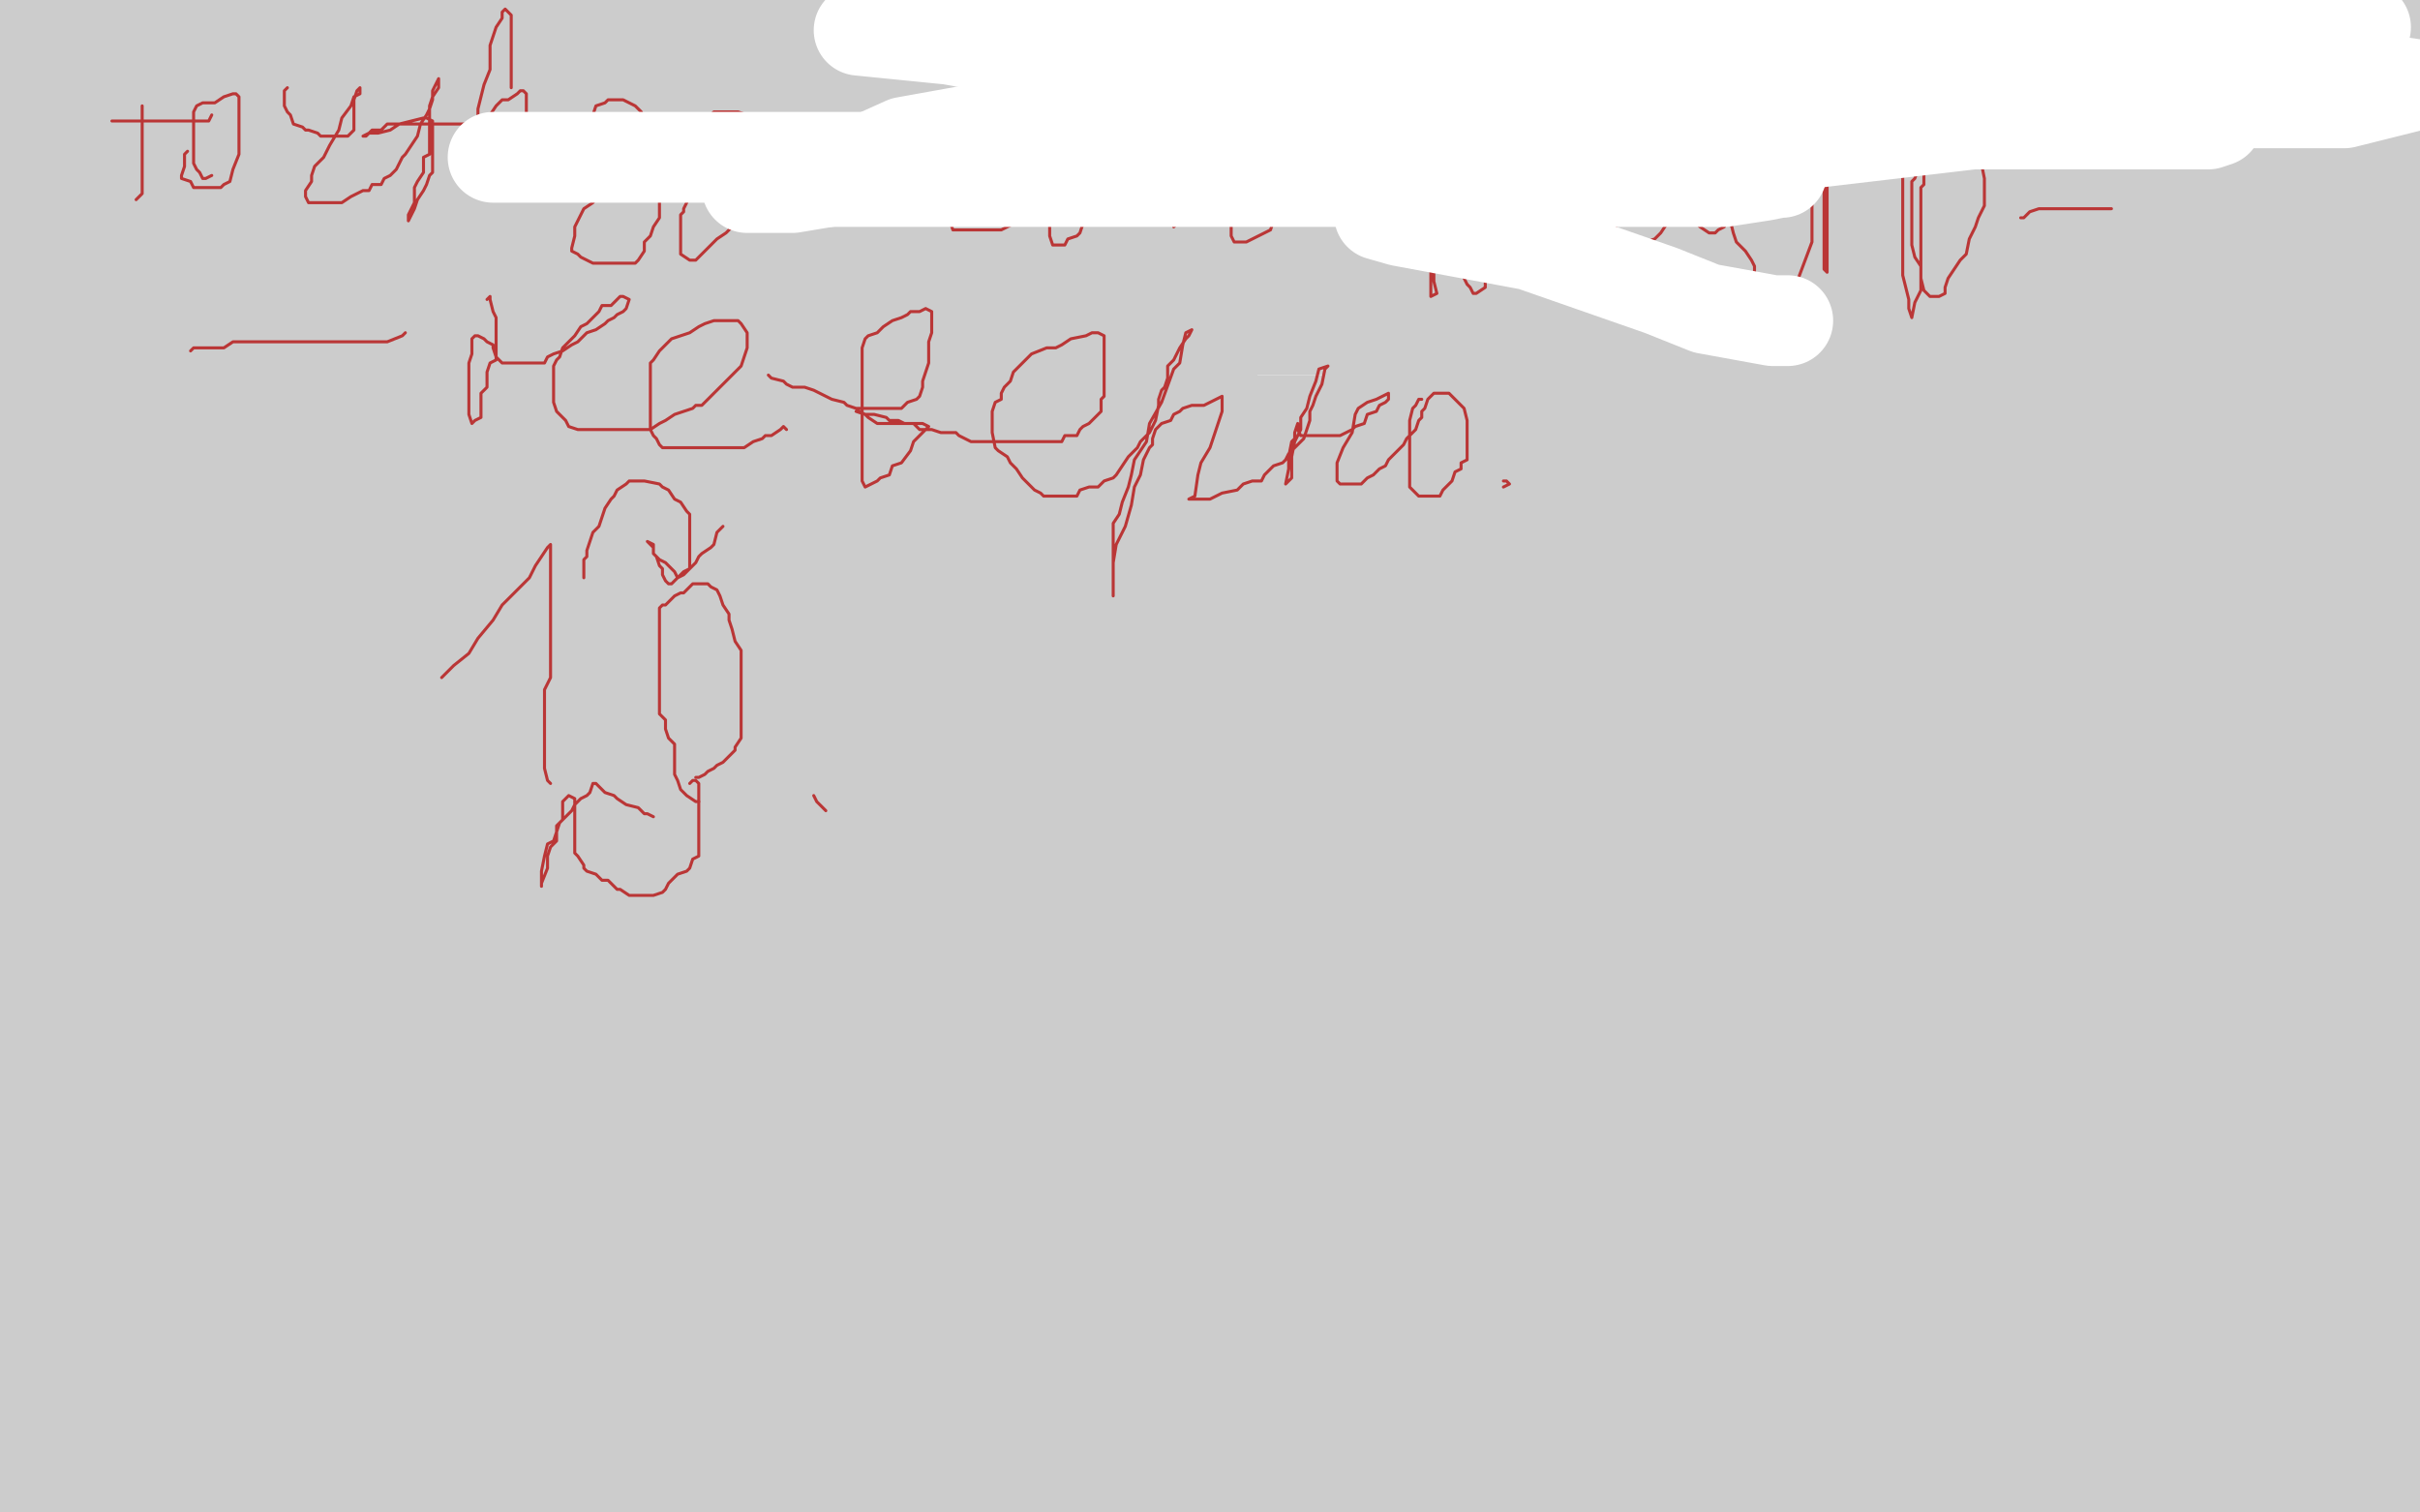 <?xml version="1.0" standalone="no"?>
<!DOCTYPE svg PUBLIC "-//W3C//DTD SVG 1.1//EN"
"http://www.w3.org/Graphics/SVG/1.1/DTD/svg11.dtd">

<svg width="800" height="500" version="1.1" xmlns="http://www.w3.org/2000/svg" xmlns:xlink="http://www.w3.org/1999/xlink" style="stroke-antialiasing: false"><desc>This SVG has been created on https://colorillo.com/</desc><rect x='0' y='0' width='800' height='500' style='fill: rgb(255,255,255); stroke-width:0' /><polyline points="19,304 20,304 20,304 22,302 22,302 22,300 22,300 23,291 23,291 25,278 25,278 29,259 29,259 36,232 36,232 43,205 43,205 50,174 50,174 64,119 70,92 75,70 79,51 81,37 83,26 83,20 83,14 83,11 83,7 83,5 83,0 245,19 281,39 314,61 347,83 375,103 395,123 413,144 426,161 435,175 438,187 440,191 440,196 438,200 435,205 430,209 426,214 419,217 413,220 406,222 397,226 389,227 375,231 358,233 334,238 307,240 275,240 242,240 204,240 168,234 141,230 117,226 98,219 81,213 64,204 47,196 30,185 12,170 342,0 460,28 585,70 717,125 640,428 456,414 270,397 110,371 34,174 117,140 220,109 339,76 452,48 574,27 662,20 739,16 784,14 769,48 709,69 633,90 525,118 407,147 283,180 155,204 39,221 5,121 87,95 178,72 269,53 364,42 440,39 495,39 529,41 548,43 557,47 562,50 563,54 563,60 561,68 556,75 541,84 522,90 492,95 452,97 396,100 331,100 266,100 206,100 157,100 119,100 97,100 89,100 86,93 94,76 117,57 175,27 429,15 305,48 176,78 53,102 29,37 111,33 215,29 329,29 437,29 546,36 642,52 727,70 791,84 756,109 658,109 550,109 431,109 307,109 177,109 47,109 75,93 178,93 297,93 416,93 535,93 627,93 687,93 708,93 717,91 719,91 714,89 706,87 690,87 661,87 613,87 526,87 423,87 282,87 120,87 4,45 79,27 173,19 261,15 343,12 408,12 452,12 476,12 487,12 489,12 483,20 466,31 435,41 380,57 305,74 220,89 127,97 50,100 40,54 130,39 266,27 386,23 506,19 614,19 695,19 730,21 739,23 736,26 725,31 708,35 687,39 656,46 613,58 554,71 489,88 414,106 339,124 264,142 199,159 156,170 134,175 128,176 133,176 142,174 148,172 157,171 163,169 167,168" style="fill: none; stroke: #cccccc; stroke-width: 30; stroke-linejoin: round; stroke-linecap: round; stroke-antialiasing: false; stroke-antialias: 0; opacity: 1.0"/>
<polyline points="635,213 634,213 634,213 633,213 633,213 629,213 629,213 626,213 626,213 623,211 623,211 621,210 621,210 616,210 616,210 613,208 613,208 608,208 604,205 601,205 600,203 598,203 597,201 594,200 590,199 589,198 586,196 583,195 579,195 576,193 574,192 573,191 570,191 567,189 566,188 565,187 565,186 565,182 566,179 567,178 570,177 571,174 574,173 578,171 584,170 587,168 591,167 596,167 598,167 602,165 607,164 609,164 612,164 616,164 619,164 621,164 624,164 627,164 629,164 632,164 638,164 642,164 646,164 649,164 651,162 654,162 657,162 659,162 662,160 665,159 669,157 672,157 676,155 680,154 685,151 689,148 694,145 698,142 703,140 706,137 708,134 711,132 716,129 719,126 721,123 723,120 726,117 727,115 728,112 730,109 731,106 734,105 735,104" style="fill: none; stroke: #cccccc; stroke-width: 30; stroke-linejoin: round; stroke-linecap: round; stroke-antialiasing: false; stroke-antialias: 0; opacity: 1.0"/>
<polyline points="193,299 194,302 194,302 195,303 195,303 198,304 198,304 204,306 204,306 212,307 212,307 226,309 226,309 248,314 248,314 279,323 279,323 333,336 333,336 405,343 405,343 498,346 498,346 607,346 607,346 709,346 783,473 108,425 269,327 451,222 638,122 715,220 590,266 460,304 331,337 213,366 117,385 60,391 36,394 25,390 26,378 47,358 97,326 187,275 304,216 440,170 575,127 709,102 635,301 413,384 170,459 394,470 658,395 301,494 455,428 638,370 780,393 575,457 68,424 236,362 410,304 572,256 738,221 711,367 468,441 259,445 505,313 778,179 766,199 513,269 281,339 92,402 14,434 160,387 333,334 528,271 722,207 734,312 516,400 299,488 94,468 281,358 499,260 743,176 620,242 383,321 165,405 390,475 524,441 642,412 728,394 770,385 784,383 786,383 774,394 724,429 597,493 754,462 202,461 327,419 451,386 553,367 620,360 644,358 655,358 658,360 650,371 630,389 592,414 539,443 465,480 337,469 485,399 613,331 708,288 749,267 761,261 765,260 753,273 714,306 652,357 598,394 553,430 499,463 451,492 408,484 521,456 654,435 797,414 737,450 604,475 553,499 562,492 574,486 586,480 598,474 609,470 615,469 618,469 619,471 619,474 620,475 621,477 624,480 628,485 638,490 647,496 645,495 621,489 594,484 559,477 525,474 485,472 452,472 425,472 407,472 401,472 411,472 429,472 458,472 507,472 583,472 680,472 772,472 600,495 695,475 763,469 746,467 664,467 572,467 491,467 431,467 396,469 383,471 378,471 388,469 431,458 521,439 628,419 738,408 718,427 588,427 452,435 341,451 262,465 231,470 220,472 217,473 233,473 266,470 317,467 387,467 469,467 550,467 615,467 654,467 672,467 680,467 683,467 684,467 679,471 654,484 684,480 758,450 649,457 526,478 728,488 683,497 675,495 668,494 662,494 658,492 654,491 656,491 664,491 678,492 697,497 490,497 453,489 434,485 422,483 421,482 422,481 426,480 436,478 452,476 476,471 506,467 546,464 585,464 618,464 656,464 685,464 711,464 733,466 749,468 768,470 782,474 793,476 792,472 776,468 752,466 723,466 690,466 657,466 623,468 594,470 572,472 554,472 545,472 543,472 553,470 580,463 622,455 694,452 781,448 729,468 442,499 610,441 733,350 459,421 190,492 523,469 715,437 797,385 788,386 786,386 784,387 785,389 786,390 787,391 790,394 792,395 795,398 798,401 797,463 793,470 790,474 789,477 786,482 784,484 782,487 779,488 775,490 770,491 766,493 763,493 761,493 759,491 760,487 763,483 766,478 769,474 775,469 781,460 787,450 790,444 792,435 793,429 793,425 793,422 795,421 798,422 799,425 799,457 799,461 797,465 796,470 794,474 794,477 792,478 791,479 790,480 789,481 786,483 782,484 779,485 777,485 774,485 772,485 769,485 768,485 767,483 766,482 764,480 762,477 760,474 757,470 754,468 753,466 752,467 751,468 751,470 748,473 745,476 742,480 737,485 733,490 728,493 725,495 723,497 724,497 725,497 726,497 730,497 734,497 740,497 744,497 750,497 756,497 762,497 768,497 772,497 777,497 781,495 786,494 790,494 794,492 798,492 794,493 785,494 779,496 771,496 767,496 764,496 762,496 759,496 758,494 757,493 756,492 754,491 754,487 754,481 757,475 760,466 764,457 768,445 771,436 775,425 779,416 781,407 782,401 784,392 785,386 787,377 789,371 789,363 789,357 789,349 789,343 789,337 789,333 790,328 790,324 791,319 792,315 792,311 792,308 792,306 792,303 792,301 792,298 792,295 792,293 792,297 792,305 792,318 792,332 793,345 795,357 797,368 799,379 799,438 799,430 799,419 794,400 792,384 790,367 788,354 786,342 786,329 786,318 786,307 786,299 786,291 786,285 786,279 787,273 789,267 790,258 792,252 794,243 794,237 794,233 794,228 794,224 794,220 794,217 794,213 794,209 794,205 794,199 794,194 794,188 794,184 795,178 797,172 797,169 797,167 797,164 797,161 797,159 798,156 798,152 799,148 799,142" style="fill: none; stroke: #cccccc; stroke-width: 30; stroke-linejoin: round; stroke-linecap: round; stroke-antialiasing: false; stroke-antialias: 0; opacity: 1.0"/>
<polyline points="784,216 785,214 785,214 783,207 783,207 781,193 781,193 781,177 781,177 781,159 781,159 781,140 781,140 781,121 781,121 781,103 781,103 781,89 781,89 781,76 781,76 781,68 781,68 781,59 781,59 781,53 781,53 781,49 781,43 781,39 781,36 781,32 782,28 783,25 783,21 784,16 784,12 785,8 786,3 786,73 786,92 786,110 786,126 786,142 783,159 779,178 777,191 776,200 774,206" style="fill: none; stroke: #cccccc; stroke-width: 30; stroke-linejoin: round; stroke-linecap: round; stroke-antialiasing: false; stroke-antialias: 0; opacity: 1.0"/>
<polyline points="774,209 775,200 775,200 775,189 775,189 775,176 779,157 783,133 785,111 790,89 794,70 798,51 722,280 721,279 721,275 721,269 721,261 721,253 722,242 724,233 724,225 724,214 724,200 724,187 725,176 727,164 729,158 729,152 729,146 729,142 729,138 729,134 729,128 729,122 729,117 729,113 729,110 730,108 730,105 731,102 732,100 735,98 736,96 739,94 743,93 748,90 754,88 758,87 761,87 765,85 768,84 771,82 773,82 770,84 763,88 751,93 739,101 727,112 715,124 705,136 695,146 687,156 682,160 681,162 681,158 682,153 683,147 687,136 693,121 702,99 711,77 725,55 740,32 756,15 768,2 772,3 760,18 742,36 720,49 693,69 669,87 652,103 636,123 621,140 610,157 604,172 600,183 598,194 598,203 601,209 604,216 606,220 609,225 610,226 612,227 616,227 619,227 624,224 630,219 637,211 647,202 660,189 670,174 683,155 706,124 732,90 754,65 770,43 780,26 789,11 797,57 795,81 791,111 780,144 769,187 757,231 743,270 727,305 715,330 704,355 695,383 684,405 675,424 671,441 669,450 668,454 668,457 669,455 671,451 675,443 681,429 689,409 701,387 710,359 721,335 733,302 740,278 744,256 747,232 744,213 742,197 740,181 736,167 734,155 731,144 729,133 725,121 723,117 720,112 719,108 718,107 717,104 715,103 714,102 715,104 718,112 722,132 729,156 736,183 740,207 745,229 749,248 753,267 755,286 759,305 764,322 768,338 770,355 772,374 774,390 776,404 779,413 781,419 779,419 778,416 775,408 773,396 769,377 762,350 757,320 755,291 752,250 752,201 752,152 752,103 752,59 752,30 752,6 752,8 752,44 752,88 752,148 752,213 752,273 752,327 752,366 752,415 749,460 730,487 730,466 730,442 730,418 730,395 730,368 730,342 730,315 730,283 730,250 734,219 736,198 741,179 743,162 745,151 746,145 748,140 749,141 749,148 751,164 753,183 757,210 759,239 762,272 762,298 762,322 762,349 762,370 762,389 762,402 763,413 765,420 766,422 768,417 769,409 769,398 769,382 769,363 769,342 769,318 769,297 769,273 769,247 769,223 769,202 769,183 769,167 769,151 770,137 772,126 774,120 775,115 776,115 778,120 780,131 780,145 780,163 780,184 780,211 780,240 780,266 780,290 780,317 780,341 780,362 777,381 775,397 773,408 770,417 768,422 767,424 766,426 765,426 764,423 762,419 761,414 759,408 759,402 759,396 759,388 759,377 760,366 762,355 764,344 766,335 768,324 772,312 775,301 778,296 781,292" style="fill: none; stroke: #cccccc; stroke-width: 30; stroke-linejoin: round; stroke-linecap: round; stroke-antialiasing: false; stroke-antialias: 0; opacity: 1.0"/>
<polyline points="783,291 784,289 784,289 785,290 785,290" style="fill: none; stroke: #cccccc; stroke-width: 30; stroke-linejoin: round; stroke-linecap: round; stroke-antialiasing: false; stroke-antialias: 0; opacity: 1.0"/>
<polyline points="706,483 705,484 705,484 704,485 704,485 700,486 700,486 695,488 695,488 689,488 689,488 683,489 683,489 672,491 672,491 656,493 656,493 635,493 635,493 608,493 608,493 576,493 521,493 451,493 380,493 315,493 271,493 227,493 183,493 157,493 138,493 128,493 122,493 119,493 118,494 115,494 111,494 110,495 109,496 112,496 117,496 125,496 138,496 159,496 186,496 218,496 242,496 263,496 282,496 298,496 311,496 320,496 330,496 344,496 360,496 379,496 400,496 426,496 453,496 477,498 495,498 509,499" style="fill: none; stroke: #cccccc; stroke-width: 30; stroke-linejoin: round; stroke-linecap: round; stroke-antialiasing: false; stroke-antialias: 0; opacity: 1.0"/>
<polyline points="158,496 153,496 153,496 149,496 149,496 145,496 145,496 140,496 140,496 136,496 136,496 132,496 132,496 126,496 126,496 122,496 122,496 117,496 117,496 115,496 111,496 108,496 105,496 103,496 99,496 93,496 85,496 73,494 62,492 54,492 48,492 44,492 41,492 39,492 36,492 35,490 32,490 30,490 27,488 24,487 20,487 16,487 13,487 9,487 6,487 4,488 3,489 0,489 5,493 11,489 18,488 24,485 27,483 30,482 32,482 35,480 38,479 39,478 41,476 46,475 50,475 54,475 59,473 61,473 64,473 66,473 69,473 73,473 76,473 79,474 81,474 85,474 88,474 91,475 93,476 98,476 102,477 106,477 111,477 115,477 119,477 123,477 129,477 135,477 141,477 146,477 150,477 152,477 155,477 150,477 144,475 135,473 122,471 108,467 96,465 85,464 74,462 63,460 52,458 38,458 25,458 11,458 5,444 23,444 42,444 60,444 79,444 98,444 114,444 130,444 141,444 147,444 153,444 157,444 161,442 166,441 170,439 174,439 179,437 183,436 187,436 190,436 187,437 184,438 178,441 171,443 162,447 154,448 148,450 139,452 130,453 122,455 113,455 102,455 92,455 78,453 70,453 58,451 52,449 48,448 45,448 43,448 42,446 40,445 39,444 38,444 36,442 34,441 31,441 26,441 20,441 12,442 1,471 15,467 26,465 35,461 41,460 46,460 50,458 53,458 55,456 58,455 61,453 63,453 58,453 52,454 43,456 32,458 21,461 11,467 5,470 3,473 13,473 30,468 51,464 76,460 100,455 130,451 156,448 180,448 202,448 223,448 239,448 250,448 258,448 264,448 268,448 272,448 278,448 284,448 292,448 303,448 314,448 328,448 341,448 357,448 371,452 385,453 396,455 407,457 416,459 425,461 431,462 437,464 441,464 446,464 452,465 458,467 464,467 470,467 476,467 480,467 484,467 487,465 491,464 494,462 497,461 500,460 501,458 499,456 496,453 492,452 486,448 477,447 466,447 455,447 444,447 436,447 428,447 420,447 409,447 395,447 382,447 366,447 347,447 326,447 310,444 296,442 285,441 276,439 270,437 267,436 269,435 280,431 294,427 308,425 324,421 340,419 357,417 365,415 372,414 376,414 378,414 381,414 384,414 386,414 390,414 395,414 396,415 394,416 392,416 386,416 374,416 357,411 341,407 322,405 302,401 289,399 275,395 261,393 249,389 238,387 224,385 211,383 194,381 180,377 164,373 152,369 146,368 142,366 139,365 141,365 145,366 154,368 163,371 177,377 194,384 213,392 230,399 249,405 263,409 278,413 292,417 303,419 309,421 315,422 319,422 314,422 306,422 293,422 276,419 260,417 238,413 217,409 198,407 179,405 160,405 142,405 126,405 110,405 94,405 80,403 69,403 58,401 46,399 37,395 29,393 20,392 9,390 1,427 5,428 9,430 14,430 16,430 20,430 25,430 29,430 33,427 38,425 42,422 47,419 51,416 54,413 57,410 59,406 59,402 59,399 59,397 57,392 56,391 53,388 49,387 45,386 38,382 29,381 21,379 10,377 1,377 4,438 11,430 21,423 28,415 31,406 35,397 37,389 38,383 38,380 38,377 36,375 35,374 33,374 30,376 27,378 24,381 21,387 17,396 14,403 10,412 9,418 7,424 7,428 7,434 7,440 7,444 7,449 7,451 7,454 7,456 7,453 7,447 7,439 7,428 7,412 7,396 7,377 7,356 7,332 7,306 7,279 7,258 7,237 7,218 7,202 8,188 10,177 12,171 12,167 12,177 12,193 12,209 12,227 12,246 12,262 12,278 12,297 12,313 9,332 5,351 1,370 3,117 5,95 8,79 8,66 8,55 8,49 8,45 8,40 8,38 8,35 6,34 6,32 6,33 6,38 6,46 6,59 6,75 7,89 9,100 11,112 13,120 14,126 16,133 18,139 18,145 19,151 21,157 22,166 24,172 26,181 27,187 27,193 28,197 29,202 31,200 31,193 31,180 31,164 31,145 31,127 31,111 31,92 31,78 31,68 31,59 31,53 31,47 31,43 33,45 35,54 37,65 39,81 41,97 41,116 41,132 41,146 41,152 41,156 41,158 38,155 36,144 32,128 28,109 23,84 19,63 17,46 13,32 11,21 11,13 11,9 11,6 11,3 11,1 12,1 13,2 15,3 20,4 24,6 30,9 37,11 43,12 49,12 57,13 66,15 77,15 87,15 98,15 109,15 123,15 136,15 149,15 160,15 171,15 177,15 181,15 184,13 187,12 188,11 191,9 192,8 190,8 189,8 185,8 181,8 177,8 173,8 168,8 162,8 154,8 141,8 122,8 101,8 77,10 53,14 31,18 7,23 7,2 326,0 337,0 348,0 354,0 361,0 366,0 370,0 373,0 375,0 376,0 377,0 381,0 427,0 428,1 428,3 426,4 425,7 424,8 425,8 429,6 433,5 439,5 447,3 455,3 466,3 477,3 488,3 501,3 515,3 526,4 537,6 551,8 563,12 574,14 582,14 588,15 592,15 598,15 604,15 610,15 615,15 619,15 623,15 626,15 628,15 631,15 635,15 638,15 640,15 645,15 649,15 653,15 656,15 660,15 664,13 667,13 669,13 675,13 680,13 684,13 688,13 694,13 700,13 706,13 714,13 720,13 728,13 734,13 740,13 744,13 749,13 753,13 755,13 758,13 759,14 760,14 761,14 765,14 770,14 774,14 778,14 782,14 785,14 788,14 789,15 790,16 791,17 789,19 788,22 787,23 787,26 785,30 784,33 784,37 782,41 781,48 779,54 777,62 775,74 774,82 774,91 774,99 774,105 772,109 772,115 772,120 772,124 772,128 772,134 772,140 772,144 772,149 772,151 772,157 772,160 772,164 772,168 772,172 772,177 772,181 772,185 772,191 770,197 768,206 764,218 762,231 758,251 756,272 754,296 749,323 747,349 747,376 747,402 747,429 747,453 744,474 742,493 694,493 690,476 685,454 683,428 679,401 674,374 667,343 662,317 656,290 653,260 649,234 647,209 645,188 645,169 645,153 645,140 645,129 645,118 645,114 645,110 645,107 646,107 648,109 651,112 654,118 660,130 667,149 673,174 680,205 693,258 706,322 722,377 733,415 740,442 747,469 754,493 747,490 745,471 741,452 739,433 739,417 739,398 739,380 739,358 739,337 736,316 734,297 730,278 726,261 722,247 720,238 719,232 719,224 717,218 715,212 715,207 713,203 713,200 713,198 714,199 715,203 718,211 724,225 731,245 740,269 749,294 761,322 778,363 792,402 793,431 782,409 773,385 761,360 749,328 738,303 726,275 716,241 705,203 693,155 678,110 664,71 653,33 631,26 631,64 631,103 631,136 631,169 633,203 633,236 633,265 635,287 637,305 641,319 643,331 643,335 641,335 640,329 636,320 634,306 634,285 634,261 634,237 634,211 634,187 631,163 631,134 631,98 631,69 631,40 631,16 631,2 633,3 635,13 635,32 635,58 635,90 635,129 635,183 635,238 635,292 635,347 635,385 635,418 635,445 635,466 635,479 635,487 635,492 633,490 632,486 628,474 626,455 624,431 624,407 624,383 624,359 628,333 630,311 634,289 637,270 641,254 643,240 644,231 646,225 647,219 647,215 648,214 649,215 650,220 654,234 656,256 656,279 656,308 653,335 651,362 647,386 642,405 638,419 635,428 633,431 629,428 626,419 621,402 619,378 617,349 617,317 617,288 617,259 617,235 619,216 621,200 622,191 622,187 622,182 623,181 624,182 625,184 627,190 628,199 628,212 628,236 625,265 618,300 609,347 601,385 594,417 589,441 583,463 576,482 570,499 528,486 526,467 524,440 524,404 524,355 524,305 530,254 535,213 540,182 544,158 548,141 550,128 552,123 555,120 556,121 557,123 553,130 545,147 525,173 494,217 455,263 413,305 373,339 329,370 276,400 223,430 175,455 145,470 128,479 123,480 127,477 140,465 166,449 204,426 240,406 272,387 292,374 312,359 325,344 337,333 343,324 351,312 359,300 367,286 375,274 387,263 397,256 409,248 418,244 422,243 425,243 429,243 434,245 437,254 441,265 443,279 440,303 433,334 420,368 405,399 386,431 373,451 358,464 343,474 332,478 321,480 309,482 296,482 285,480 273,478 265,476 258,473 254,470 252,464 253,452 262,438 277,423 297,410 328,400 356,391 395,380 427,372 451,366 473,361 489,357 503,355 514,355 527,355 543,355 557,355 568,355 579,356 583,358 578,359 570,361 556,363 537,367 513,374 478,381 430,393 376,406 308,416 241,419 181,423 126,423 93,423 72,423 58,423 54,423 53,421 58,419 70,413 89,406 116,399 151,392 183,385 215,377 242,371 266,364 286,357 302,355 313,352 325,348 331,344 341,339 348,334 357,328 366,324 373,319 379,318 384,316 388,315 394,315 398,315 403,315 409,315 415,315 421,318 425,319 430,322 433,324 434,326 431,331 424,337 407,348 381,362 352,374 317,388 283,401 258,408 237,412 215,414 196,416 185,416 181,416 185,414 189,413 192,410 197,408 199,407 204,405 208,404 218,402 235,400 254,398 280,396 309,396 346,396 384,396 433,396 485,389 542,380 596,367 644,355 693,343 727,330 752,321 769,315 778,311 782,309 779,309 773,312 761,316 747,317 734,319 717,319 701,319 685,319 672,319 661,319 653,319 642,319 631,319 620,319 607,319 591,319 575,319 556,319 540,319 527,319 516,319 510,319 505,319 506,317 510,316 518,314 529,311 544,304 560,298 574,294 583,292 589,291 595,289 600,289 604,287 609,286 613,286 619,284 625,284 633,284 639,284 647,284 651,284 654,284 654,285 651,289 644,294 635,299 621,305 604,312 579,318 552,325 522,332 492,334 463,337 439,341 420,343 404,343 391,343 382,343 378,343 376,343 376,341 378,340 384,337 393,333 408,327 427,321 447,312 466,306 482,301 494,300 500,298 506,297 510,297 515,297 519,297 523,297 526,297 528,297 531,297 533,297 531,301 527,304 522,305 516,309 510,310 501,314 492,315 478,319 462,321 448,321 429,321 413,318 397,316 383,312 371,311 365,309 361,308 360,306 361,305 365,301 372,296 386,290 405,281 430,272 462,260 500,249 535,236 559,227 581,218 596,212 604,210 609,209 611,209 614,209 615,210 613,211 611,212 606,213 594,217 574,226 550,235 518,247 467,266 408,283 348,299 288,316 224,329 154,347 85,360 34,366 2,333 27,325 59,312 107,300 162,284 216,271 264,259 312,247 356,236 393,228 417,223 436,219 450,215 462,213 470,211 479,210 485,208 489,208 494,208 496,206 496,207 488,211 466,225 436,242 390,263 339,282 285,298 225,315 171,328 134,336 105,338 89,340 78,340 74,340 74,338 79,336 96,329 127,320 181,307 260,296 348,289 457,285 576,285 684,285 776,285 793,298 733,298 651,298 548,298 413,298 235,298 41,298 54,284 119,284 191,280 275,269 365,254 459,247 568,243 687,243 760,243 576,243 382,243 193,243 26,243 41,200 139,196 248,192 367,192 492,192 616,192 740,192 676,318 513,327 334,331 151,331 25,292 80,292 134,292 175,297 202,301 221,306 230,309 233,312 234,313" style="fill: none; stroke: #cccccc; stroke-width: 30; stroke-linejoin: round; stroke-linecap: round; stroke-antialiasing: false; stroke-antialias: 0; opacity: 1.0"/>
<polyline points="234,316 232,320 231,324 226,331 218,341 208,348 199,358 184,369 169,377 149,390 125,401 100,413 83,417 64,423 48,425 37,425 31,425 28,425 25,420 24,416 22,411 21,407 20,404 18,401 18,399 18,396 18,394 18,389 21,383 24,376 31,371 40,366 52,358 64,350 79,343 93,339 104,334 118,332 130,328 141,326 149,326 157,326 163,326 171,326 178,327 186,329 193,332 202,336 213,340 225,343 239,350 249,355 260,361 272,365 279,368 280,371 277,372 271,372 263,372 257,372 249,372 243,372 237,372 233,372 228,372 222,370 214,368 202,366 191,364 180,363 168,359 160,357 154,356 149,356 148,354 150,352 156,350 162,349 171,345 185,343 196,343 204,343 210,343 215,343 217,343 220,343 222,344 225,345 226,346 227,348 224,349 218,352 209,354 195,356 179,356 166,356 150,356 136,356 128,356 120,356 114,356 108,354 101,352 95,349 85,344 76,340 67,336 61,335 58,332 56,331 54,328 55,327 56,327 57,327 61,327 65,328 68,329 71,331 76,336 79,338 82,341 83,343 85,346 82,349 76,350 64,352 51,352 37,352 21,352 5,352 0,336 6,334 15,332 29,330 37,329 46,329 54,329 58,329 61,329 63,329 66,329 68,329 66,330 65,334" style="fill: none; stroke: #cccccc; stroke-width: 30; stroke-linejoin: round; stroke-linecap: round; stroke-antialiasing: false; stroke-antialias: 0; opacity: 1.0"/>
<polyline points="50,271 49,271 49,271 48,271 48,271 46,269 46,269 45,268 45,268 43,267 44,264 45,264 50,262 56,262 62,262 66,262 72,262 78,262 83,260 87,259 90,257 97,257 102,255 111,254 117,252 123,252 129,252 135,250 144,248 152,248 163,248 174,248 184,248 195,248 209,248 222,248 236,248 249,248 263,248 276,248 287,248 298,248 309,248 315,248 319,248 317,249 313,250 305,252 292,252 273,254 249,258 222,265 191,272 164,279 139,285 118,287 102,289 88,289 80,289 76,289 73,287 70,286 69,283 69,279 71,274 73,272 79,267 88,263 100,259 117,253 133,249 153,244 169,240 183,238 194,238 200,238 204,238 208,238 213,238 218,238 225,239 233,241 242,243 253,244 267,246 276,250 285,252 291,252 293,253 291,254 290,255 285,256 276,260 262,264 245,266 224,270 200,273 176,275 149,275 123,275 96,270 77,268 58,264 47,262 42,260 43,258 46,255 50,253 59,250 68,246 79,242 96,238 112,236 134,234 152,234 171,234 189,234 206,236 220,238 231,239 242,243 251,245 260,247 271,247 282,248 293,250 302,252 310,252 316,252 320,252 323,250 325,250 327,248 325,247 324,246 315,242 297,235 283,228 271,222 260,219 251,215 242,211 235,210 229,207 224,205 220,204 216,204 211,204 209,204 205,204 202,204 199,204 197,204 194,204 190,204 186,204 180,204 174,204 168,204 164,204 164,205 166,205 170,205 174,205 181,206 187,208 193,209 199,211 208,212 214,212 218,213 227,213 231,213 237,213 247,213 253,213 257,213 262,213 266,213 272,213 276,213 281,213 285,213 289,213 293,211 298,211 302,209 306,209 311,209 315,209 319,209 322,209 324,209 329,209 333,209 337,209 341,209 344,210 347,210 349,210 350,211 347,212 344,213 342,215 337,215 335,215 328,217 322,217 314,217 295,217 278,217 262,217 246,217 233,217 222,217 220,217 222,217 228,217 236,217 242,217 250,217 261,217 272,217 280,217 291,217 299,217 307,217 313,217 319,217 324,217 329,217 335,217 340,217 342,217 347,217 351,217 357,217 363,218 369,220 378,221 387,223 395,223 409,224 422,226 436,230 450,232 467,237 480,239 496,239 510,239 518,239 529,239 537,239 543,239 548,239 554,239 556,237 561,236 565,233 570,231 574,230 578,228 581,227 585,225 590,224 594,223 599,223 601,221 604,221 606,221 611,219 613,218 616,218 620,216 623,216 627,216 630,214 633,213 635,211 633,211 632,211 628,211 626,211 622,211 614,211 598,211 576,211 544,211 511,211 467,211 438,211 409,211 388,211 374,211 368,211 367,209 368,208 370,207 374,207 381,205 394,203 411,199 427,195 447,190 466,186 485,184 498,184 512,184 522,184 531,184 537,184 541,184 547,184 553,184 559,184 565,184 571,184 577,184 583,185 589,187 595,188 600,190 604,191 608,191 613,192 615,192 618,192 616,192 613,192 608,192 600,190 589,188 575,186 553,182 532,177 510,173 491,169 475,167 460,163 452,161 446,161 442,161 439,161 436,161 434,161 431,161 429,161 426,161 424,161 419,161 417,161 413,161 407,161 399,161 388,161 377,161 361,161 347,161 337,161 326,161 320,161 314,161 309,161 305,161 301,161 295,161 289,162 280,164 269,166 260,167 252,169 247,169 243,169 242,167 243,166 244,165 248,164 252,162 258,162 264,162 274,162 288,162 304,162 322,162 344,162 365,162 386,162 405,162 418,162 426,162 432,162 437,162 439,162 442,162 444,162 447,160 451,159 454,157 457,154 457,153 455,152 450,151 444,149 432,145 421,144 402,139 383,137 362,137 335,137 309,137 282,137 259,137 235,137 216,137 200,137 192,137 187,138 186,139 191,139 197,139 205,139 216,139 229,139 245,139 264,139 285,139 309,139 333,139 362,139 386,139 409,139 433,139 457,139 478,139 497,139 516,139 534,139 550,139 561,139 564,139 562,140 553,144 536,151 512,155 485,159 451,167 406,170 361,173 315,175 285,180 261,184 239,189 220,195 200,202 183,208 167,214 152,220 141,226 127,230 112,236 103,240 99,240 93,241 89,241 84,241 82,241 79,241 78,239 77,238 78,234 79,230 82,224 88,217 95,207 105,197 120,187 137,174 155,161 174,150 194,143 210,137 227,128 244,122 264,116 280,114 296,112 310,108 327,106 337,106 346,106 352,106 356,106 358,106 360,107 361,108 362,109 363,110 364,111 365,114 367,118 368,119 368,122 365,126 356,133 341,141 324,148 302,157 278,165 251,170 227,174 205,177 184,179 165,176 149,174 129,170 113,168 99,164 85,158 70,152 59,148 50,142 41,139 36,136 33,134 32,133 33,133 34,133 39,133 45,134 56,136 70,138 87,142 104,148 120,155 137,161 154,165 165,169 176,171 185,173 194,174 202,176 209,178 217,179 224,181 232,183 238,184 247,186 256,188 264,189 273,191 279,193 288,194 292,194 293,195 291,197 289,199 284,201 280,203 270,203 259,203 243,203 224,200 199,196 178,189 153,183 131,174 114,168 100,162 91,156 85,154 82,153 79,152 76,152 74,152 75,154 75,160 76,166 78,175 81,184 85,191 88,195 89,200 92,202 93,205 96,206 97,208 94,208 92,208 90,206 88,205 87,202 85,201 85,199 83,196 82,193 82,191 80,186 80,182 80,178 81,173 82,171 85,168 90,166 94,165 97,164 101,164 104,164 106,164 110,164 115,166 116,173 118,179 119,185 119,189 119,195 119,200 116,202 114,205 113,206 112,207 108,207 104,205 103,204 100,203 96,200 93,197 90,194 87,191 86,190 83,187 82,186 80,185 79,184 77,183 78,182 80,183 83,183 87,183 91,183 96,183 98,183 102,183 107,183 109,181 112,181 115,179 117,178 120,176 115,176 113,176 108,176 104,176 98,176 92,176 84,176 78,176 74,176 71,176 70,174 70,173 72,171 75,169 78,166 82,165 88,162 95,160 104,157 112,155 118,153 124,153 129,153 131,153 134,153 136,153 139,153 143,153 146,153 150,153 154,153 159,153 163,153 169,153 175,153 179,153 182,153 183,154 180,154 178,154 173,154 171,154 168,154 167,152 166,152" style="fill: none; stroke: #cccccc; stroke-width: 30; stroke-linejoin: round; stroke-linecap: round; stroke-antialiasing: false; stroke-antialias: 0; opacity: 1.0"/>
<polyline points="131,65 132,63 132,63 134,62 134,62 135,61 135,61 138,61 138,61 140,59 140,59 143,58 143,58 146,56 146,56 150,55 150,55 153,55 153,55 156,53 156,53 160,52 160,52 164,50 169,49 173,47 176,46 180,46 183,46 185,46 186,44 188,44 189,44 193,44 194,45 196,45 199,45 201,45 204,46 207,46 209,46 212,47 215,48 219,48 221,48 224,49 230,49 233,50 237,51 240,51 242,51 245,51 249,51 255,51 263,51 269,51 277,51 291,51 304,51 320,51 336,51 350,51 366,51 379,51 392,51 403,51 414,51 425,51 433,51 439,51 444,51 448,51 450,51 453,51 454,52 456,52 461,52 465,52 469,52 474,53 476,53 481,53 483,54 486,54 489,55 491,55 494,55 498,55 499,56 502,57 503,57 497,57 491,57 483,55 472,53 458,53 448,53 437,53 428,53 420,53 414,53 410,53 407,53 403,53 401,53 398,53 395,53 393,53 394,51 397,51 402,49 408,48 416,48 422,48 430,48 436,48 442,48 447,49 451,50 455,50 460,51 462,51 465,51 469,52 472,53 476,53 479,54 481,54 486,54 490,54 494,56 505,59 509,59 512,59 516,59 519,59 521,59 519,61 518,62 517,64 516,65 513,66 506,67 501,67 494,67 488,67 482,67 474,67 463,65 455,65 446,63 440,61 436,61 433,61 432,59 428,59 426,59 423,59 419,59 416,59 412,59 409,59 407,60 406,60 404,61 404,62 405,63 407,64 408,65" style="fill: none; stroke: #cccccc; stroke-width: 30; stroke-linejoin: round; stroke-linecap: round; stroke-antialiasing: false; stroke-antialias: 0; opacity: 1.0"/>
<polyline points="47,35 47,39 47,39 47,43 47,43 47,47 47,47 47,52 47,52 47,56 47,56 47,60 47,64 45,66" style="fill: none; stroke: #ba3636; stroke-width: 1; stroke-linejoin: round; stroke-linecap: round; stroke-antialiasing: false; stroke-antialias: 0; opacity: 1.0"/>
<polyline points="37,40 38,40 38,40 39,40 39,40 43,40 43,40 47,40 47,40 52,40 52,40 56,40 60,40 65,40 69,40 70,38" style="fill: none; stroke: #ba3636; stroke-width: 1; stroke-linejoin: round; stroke-linecap: round; stroke-antialiasing: false; stroke-antialias: 0; opacity: 1.0"/>
<polyline points="70,58 68,59 68,59 67,59 67,59 66,57 66,57 65,56 65,56 64,54 64,49 64,45 64,41 64,37 65,35 67,34 71,34 74,32 77,31 78,31 79,32 79,34 79,37 79,39 79,42 79,44 79,47 79,51 77,56 76,60 74,61 73,62 72,62 68,62 64,62 63,60 60,59 60,58 61,55 61,51 62,50" style="fill: none; stroke: #ba3636; stroke-width: 1; stroke-linejoin: round; stroke-linecap: round; stroke-antialiasing: false; stroke-antialias: 0; opacity: 1.0"/>
<polyline points="95,29 94,30 94,30 94,34 94,34 94,35 94,35 95,37 95,37 96,38 97,41 100,42 101,43 102,43 105,44 106,45 110,45 112,45 115,45 117,43 117,39 117,36 117,34 117,33 118,30 119,29 119,31 117,32 116,35 113,39 112,43 109,48 107,52 104,55 103,58 103,60 101,63 101,64 101,65 102,67 103,67 107,67 111,67 112,67 113,67 116,65 118,64 120,63 122,63 123,61 126,61 127,59 129,58 130,57 131,56 133,52 134,51 136,48 138,45 139,41 141,38 142,36 143,33 143,30 144,28 145,26 145,27 145,27 145,29 145,29 143,32 143,32 142,35 142,35 142,37 142,37 142,40 142,40 142,42 142,42 142,46 142,46 142,51 142,51 140,52 140,54 140,57 138,60 137,62 137,67 135,71 135,72 135,73 136,71 137,69 138,66 140,63 141,61 142,58 143,57 143,54 143,50 143,46 143,42 143,40 141,39 140,39 136,40 132,41 129,43 125,44 122,44 120,45 121,45 123,43 126,43 128,41 131,41 135,41 140,41 144,41 148,41 152,41 157,41 161,41 162,38 164,35 165,34 166,33 167,33 168,33 171,31 172,30 173,30 174,31 174,33 174,36 174,38 174,42 174,47 172,51 171,54 169,57 168,59 166,64 165,65 164,66 162,64 161,63 159,62 158,57 158,54 158,52 158,48 158,43 158,41 158,36 159,32 160,28 162,23 162,19 162,15 163,12 164,9 166,6 166,4 167,3 169,5 169,9 169,14 169,16 169,19 169,21 169,24 169,26 169,29" style="fill: none; stroke: #ba3636; stroke-width: 1; stroke-linejoin: round; stroke-linecap: round; stroke-antialiasing: false; stroke-antialias: 0; opacity: 1.0"/>
<polyline points="192,44 193,41 193,41 194,40 194,40 195,39 195,39 196,38 196,38 197,35 197,35 200,34 200,34 201,33 204,33 205,33 206,33 208,34 210,35 211,36 212,37 213,40 213,42 214,43 215,46 215,47 213,48 212,49 211,50 210,52 206,53 203,54 201,54 198,54 195,55 193,55 190,55 191,55 194,55 197,55 200,55 204,55 206,55 209,55 213,55 214,55 216,56 217,57 218,59 218,64 218,68 218,72 216,75 215,78 213,80 213,83 211,86 210,87 208,87 203,87 199,87 198,87 197,87 196,87 192,85 191,84 189,83 189,82 190,78 190,75 191,73 192,71 193,69 196,67 198,64 202,63 206,63 210,61 213,60 216,60 218,60 219,58 221,58 222,58 225,55 226,54 228,53 229,50 230,49 231,47 231,46 232,43 233,42 234,39 236,37 240,37 244,37 247,38 248,42 250,45 250,48 251,50 251,55 249,57 246,59 245,60 241,60 239,60 236,60 232,60 228,60 227,58 225,57 225,56 226,54 227,51 228,50 231,48 235,48 236,48 239,46 240,45 243,43 246,43 247,41 248,40 251,39 252,40 252,41 252,45 252,47 252,50 252,52 250,55 248,62 247,65 246,66 246,68 244,71 243,74 240,77 237,79 234,82 231,85 230,86 229,86 228,86 225,84 225,80 225,76 225,71 226,70 226,69 227,67 228,64 229,63 230,62 232,61 234,59 237,59 242,59 246,59 250,59 255,59 257,59 260,59 262,59 265,59 267,59 270,59 274,59 275,57 278,56 279,55 280,52 281,51 283,49 284,48 284,47 284,45 282,44 281,44 277,44 273,44 269,45 268,46 266,47 264,48 263,50 262,52 260,53 260,56 260,60 260,61 260,62 261,65 262,67 263,70 265,73 266,74 268,74 273,74 277,74 281,72 286,71 287,69 289,68 291,67 293,66 294,65 297,65 301,65 302,63 304,62 306,61 308,61 309,59 310,58 310,57 311,55 312,53 312,52 312,48 312,47 310,46 311,44 312,44 314,42 317,42 318,40 321,39 325,39 329,39 330,39 331,40 331,43 331,46 329,50 327,56 326,57 325,59 323,64 321,62 321,61 321,60 321,56 321,52 321,47 322,43 322,42 323,41 324,42 324,43 324,47 322,51 321,52 321,48 321,45 321,43 321,38 319,37 318,37 317,37 316,38 315,39 314,41 314,46 314,50 314,54 314,58 314,63 314,67 314,71 314,72 314,73 315,76 319,76 323,76 324,76 326,76 327,76 331,76 335,74 336,73 339,73 340,71 342,71 343,69 344,68 344,67 344,66 344,62 344,60 344,55 344,53 344,50 345,49 346,47 346,44 347,43 347,46 347,49 347,53 347,56 347,58 347,61 347,63 347,66 347,69 347,71 347,74 347,78 348,81 352,81 353,79 356,78 357,77 358,74 358,73 358,72 358,71 358,67 356,66 355,65 353,66 350,67 347,68 346,71 343,73" style="fill: none; stroke: #ba3636; stroke-width: 1; stroke-linejoin: round; stroke-linecap: round; stroke-antialiasing: false; stroke-antialias: 0; opacity: 1.0"/>
<polyline points="405,38 404,38 404,38 401,39 401,39 400,40 400,40 399,40 399,40 398,41 396,43 396,46 396,48 396,51 394,54 393,55 393,57 393,61 393,64 391,67 391,69 389,74 388,75 388,73 388,70 389,65 390,61 392,56 392,54 393,51 394,48 395,49 398,50 399,50 402,51 403,52 405,53 406,53 407,53 411,53 412,54 415,55 413,55 412,53 412,50 412,45 413,44 413,42 413,39 413,37 414,34 415,33 416,30 414,31 414,33 412,37 411,39 410,45 407,52 407,57 407,59 407,62 407,66 407,69 407,71 407,74 407,76 407,78 408,80 412,80 416,78 418,77 420,76 421,73 424,70 426,67 427,66 428,65 429,64 430,63 431,60 433,58 434,56 435,54 436,53 436,50 437,49 437,48 438,46 439,43 440,42 440,39 441,37 442,35 443,33 444,34 446,35 447,41 449,47 449,49 449,54 449,57 449,60 449,62 449,66 447,67 446,69 444,69 443,70 440,71 436,71 433,69 432,68 431,65 430,64 430,62 430,59 430,54 430,53 431,51 432,49 433,48 434,47 435,46 439,46 440,44 441,44 444,42 445,41 448,42 450,43 452,46 453,50 453,53 453,55 453,58 453,60 453,63 453,66 451,67 451,69 449,70 450,71 451,71 452,71 456,71 460,71 463,71 465,69 468,69 469,67 472,66 473,63 474,62 475,61 476,60 477,59 477,58 477,57 477,53 477,48 477,46 477,43 475,42 475,41 475,40 475,39 475,38 476,35 474,37 474,40 474,44 474,50 474,56 474,62 474,68 474,74 474,78 474,83 474,85 474,88 474,90 474,93 475,97 473,98 473,94 473,89 473,85 474,81 474,76 474,72 474,70 474,67 474,64 474,62 474,59 474,55 474,51 474,47 474,42 475,41 476,40 477,38 480,39 481,43 481,46 482,50 483,56 483,58 483,61 483,63 483,66 483,68 483,71 483,75 483,79 483,84 483,88 484,91 484,92 485,94 486,95 487,97 488,97 491,95 491,93 491,88 492,84 493,80 493,75 493,73 493,70 494,69 494,67 494,62 494,58 494,54 494,50 494,47 494,44 494,42 494,43 494,45 494,49 494,52 495,56 496,59 496,62 497,64 497,69 497,73 498,74 499,75 499,78 500,79 500,81 501,82 502,85 505,86 507,84 508,83 510,82 512,77 514,72 515,67 515,64 515,62 515,59 515,57 515,52 515,48 515,44 515,40 513,41 513,43 511,46 511,50 511,54 511,57 511,59 511,62 511,65 511,67 512,70 513,73 515,75 516,76 518,76 519,77 520,77 523,78 524,78 525,78 528,76 528,75 530,70 530,66 530,61 530,57 530,53 530,49 530,44 530,40 531,37 532,35 537,35 541,35 545,36 546,37 549,38 550,39 551,41 551,43 552,44 553,45 553,46 551,50 550,52 549,53 548,53 547,53 546,51 544,50 543,49 543,47 543,42 543,41 544,41 545,41 546,42 547,46 548,46 549,44 549,43 547,41 546,38 545,37 542,37 541,35 540,34 538,33 536,32 535,32 531,32 530,32 529,33 527,34 527,38 527,42 527,47 528,49 529,52 531,55 532,59 533,60 533,63 534,64 534,66 534,71 534,75 535,78 536,79 537,80 538,81 541,82 542,82 544,80 547,79 548,78 549,77 551,74 552,73 553,70 554,69 555,67 558,63 559,60 560,58 561,56 561,53 562,51 562,48 562,44 562,40 563,37 564,36 565,35 566,35 567,35 569,35 571,36 572,37 572,39 572,44 573,46 574,49 574,52 574,56 574,60 574,63 574,65 574,68 572,69 571,71 570,73 570,75 568,76 567,77 566,77 565,77 562,75 561,74 560,73 560,71 558,67 558,64 558,62 558,59 558,55 558,54 558,53 558,52 558,48 559,47 559,46 560,43 561,42 562,41 563,40 564,38 565,37 568,38 569,39 569,43 570,47 571,52 571,56 571,63 571,68 572,70 572,73 573,77 574,80 577,83 579,86 580,88 580,91 581,94 582,95 583,97 584,99 586,100 588,100 591,98 592,97 593,96 596,88 599,80 599,76 599,72 599,68 599,63 599,61 599,57 599,52 599,50 599,47 599,43 599,39 599,34 599,30 600,27 601,26 602,29 602,32 602,36 602,41 603,45 603,51 603,57 603,61 603,65 603,71 603,76 603,80 603,84 603,87 603,89 604,90 604,87 604,85 604,80 604,76 604,72 604,66 604,61 604,59 604,55 604,52 604,50 604,47 604,44 604,42 604,39 604,40 605,42 605,46 606,48 607,50 608,53 608,54 609,56 613,56 617,56 618,56 620,56 622,54 622,53 623,49 623,47 623,42 624,40 625,37 625,34 626,30 626,27 627,25 628,24 628,27 628,30 628,34 628,38 628,43 628,47 628,50 629,54 629,57 629,61 629,65 629,69 629,74 629,78 629,82 629,86 629,91 630,95 631,99 631,102 632,105 633,100 635,96 635,90 635,85 635,81 635,77 635,74 635,72 635,69 635,67 635,62 636,61 636,59 636,55 636,50 637,48 638,46 639,44 641,41 642,40 643,39 644,38 645,37 646,37 649,38 651,41 653,44 654,47 655,54 656,59 656,63 656,68 654,72 653,75 651,79 650,84 648,86 646,89 644,92 643,95 643,97 641,98 638,98 636,96 635,92 635,88 633,85 632,81 632,76 632,72 632,69 632,67 632,64 632,60 633,59 634,56 634,52 634,48 635,45 635,44 635,40 635,39" style="fill: none; stroke: #ba3636; stroke-width: 1; stroke-linejoin: round; stroke-linecap: round; stroke-antialiasing: false; stroke-antialias: 0; opacity: 1.0"/>
<polyline points="668,72 669,72 669,72 671,70 671,70 674,69 674,69 676,69 676,69 681,69 681,69 685,69 685,69 689,69 694,69 698,69" style="fill: none; stroke: #ba3636; stroke-width: 1; stroke-linejoin: round; stroke-linecap: round; stroke-antialiasing: false; stroke-antialias: 0; opacity: 1.0"/>
<polyline points="63,116 64,115 64,115 67,115 67,115 72,115 72,115 74,115 74,115 77,113 77,113 80,113 80,113 82,113 82,113 86,113 86,113 91,113 91,113 95,113 99,113 104,113 106,113 109,113 113,113 115,113 118,113 121,113 123,113 126,113 128,113 133,111 134,110" style="fill: none; stroke: #ba3636; stroke-width: 1; stroke-linejoin: round; stroke-linecap: round; stroke-antialiasing: false; stroke-antialias: 0; opacity: 1.0"/>
<polyline points="161,99 162,98 162,98 162,99 162,99 163,103 163,103 164,105 164,105 164,108 164,108 164,110 164,110 164,115 164,115 164,119 162,120 161,123 161,125 161,128 159,130 159,133 159,136 159,138 157,139 156,140 155,137 155,133 155,128 155,124 155,120 156,117 156,115 156,112 157,111 158,111 160,112 161,113 163,114 163,115 164,118 165,119 166,120 167,120 171,120 175,120 180,120 181,118 183,117 186,116 189,114 191,113 194,110 197,109 200,107 201,106 203,105 204,104 206,103 207,102 208,99 206,98 205,98 204,99 203,100 202,101 199,101 198,103 195,106 194,107 192,108 190,111 186,115 185,118 184,119 183,121 183,126 183,128 183,131 183,133 184,136 185,137 186,138 187,139 188,141 191,142 195,142 199,142 204,142 208,142 212,142 215,142 218,140 220,139 223,137 226,136 229,135 230,134 232,134 235,131 238,128 240,126 242,124 245,121 246,118 247,115 247,111 247,110 245,107 244,106 240,106 236,106 233,107 231,108 228,110 225,111 222,112 219,115 218,116 216,119 215,120 215,122 215,127 215,131 215,135 215,140 215,141 215,142 216,144 217,145 218,147 219,148 223,148 226,148 228,148 231,148 235,148 239,148 244,148 246,148 249,146 252,145 253,144 255,144 258,142 259,141 260,142" style="fill: none; stroke: #ba3636; stroke-width: 1; stroke-linejoin: round; stroke-linecap: round; stroke-antialiasing: false; stroke-antialias: 0; opacity: 1.0"/>
<circle cx="260.5" cy="142.5" r="0" style="fill: #ba3636; stroke-antialiasing: false; stroke-antialias: 0; opacity: 1.0"/>
<polyline points="254,124 255,125 255,125 259,126 259,126 260,127 260,127 262,128 262,128 266,128 266,128 269,129 269,129 275,132 275,132 279,133 280,134 283,135 287,135 291,135 296,135 297,135 298,135 300,133 303,132 304,131 305,128 305,126 306,123 307,120 307,115 307,113 308,110 308,106 308,103 306,102 304,103 301,103 300,104 298,105 295,106 292,108 291,109 290,110 287,111 286,112 285,115 285,117 285,120 285,122 285,127 285,131 285,135 285,140 285,142 285,145 285,147 285,148 285,150 285,151 285,154 285,159 286,161 290,159 291,158 294,157 295,154 298,153 301,149 302,146 303,145 307,141 305,140 304,140 303,140 302,140 298,140 294,140 290,140 287,138 286,137 283,136 284,136 286,137 289,137 293,138 294,139 297,139 299,140 302,140 303,141 304,142 308,142 311,143 312,143 316,143 317,144 319,145 321,146 323,146 327,146 332,146 336,146 340,146 344,146 349,146 351,146 352,144 356,144 357,142 358,141 360,140 361,139 362,138 363,137 364,136 364,132 365,131 365,128 365,124 365,121 365,119 365,116 365,112 365,111 363,110 362,110 361,110 359,111 354,112 351,114 349,115 346,115 341,117 338,120 335,123 334,126 332,128 331,130 331,132 329,133 328,136 328,138 328,141 328,143 329,148 330,149 333,151 334,153 336,155 338,158 341,161 342,162 344,163 345,164 348,164 352,164 356,164 357,162 360,161 363,161 365,159 368,158 369,157 373,151 376,148 377,146 380,143 382,139 383,134 383,132 384,129 385,128 386,125 386,121 387,120 388,119 389,117 390,115 392,112 393,111 394,109 392,110 391,114 390,120 388,122 384,133 380,140 379,146 375,152 374,157 373,161 371,166 370,170 368,173 368,177 368,180 368,182 368,185 368,189 368,193 368,197 368,192 368,186 369,180 372,174 374,167 375,161 377,157 378,152 380,148 381,147 381,146 381,145 382,142 383,141 384,140 387,139 388,137 390,136 391,135 394,134 398,134 404,131 404,136 400,148 397,153 396,157 395,164 393,165 394,165 395,165 396,165 400,165 404,163 409,162 411,160 414,159 417,159 418,157 419,156 420,155 421,154 424,153 425,152 426,150 427,149 428,148 429,147 431,145 432,142 433,139 433,136 434,134 435,131 437,127 438,122 439,121 436,122 435,126 433,131 432,135 430,138 430,142 428,146 427,151 427,155 427,158 425,160 426,155 426,151 427,146 428,145 428,143 429,140 429,141 429,142 430,144 434,144 438,144 443,144 447,142 448,141 451,140 452,137 455,136 456,134 458,133 459,132 459,130 457,131 455,132 452,133 449,135 448,137 447,143 444,148 442,153 442,155 442,158 442,159 443,160 444,160 448,160 449,160 450,160 452,158 454,157 455,156 456,155 458,154 459,152 462,149 464,147 465,145 467,143 468,142 469,139 470,138 470,136 471,135 472,132 473,131 474,130 475,130 475,130 479,130 480,131 481,132 483,134 484,135 485,139 485,143 485,148 485,152 483,153 483,155 481,156 480,159 479,160 478,161 477,162 476,164 474,164 471,164 469,164 466,161 466,156 466,151 466,144 466,142 466,139 467,135 468,134 469,132 470,132" style="fill: none; stroke: #ba3636; stroke-width: 1; stroke-linejoin: round; stroke-linecap: round; stroke-antialiasing: false; stroke-antialias: 0; opacity: 1.0"/>
<polyline points="497,159 498,159 498,159 499,160 499,160 497,161 497,161" style="fill: none; stroke: #ba3636; stroke-width: 1; stroke-linejoin: round; stroke-linecap: round; stroke-antialiasing: false; stroke-antialias: 0; opacity: 1.0"/>
<polyline points="146,224 148,222 148,222 150,220 150,220 155,216 155,216 158,211 158,211 163,205 163,205 166,200 166,200 170,196 170,196 175,191 175,191 177,187 177,187 179,184 179,184 181,181 181,181 182,180 182,181 182,184 182,187 182,191 182,194 182,196 182,201 182,203 182,208 182,212 182,214 182,217 182,221 182,224 180,228 180,232 180,235 180,238 180,242 180,244 180,247 180,249 180,254 181,258 182,259" style="fill: none; stroke: #ba3636; stroke-width: 1; stroke-linejoin: round; stroke-linecap: round; stroke-antialiasing: false; stroke-antialias: 0; opacity: 1.0"/>
<polyline points="231,265 230,265 230,265 227,263 227,263 226,262 226,262 225,261 225,261 224,258 224,258 223,256 223,256 223,253 223,253 223,251 223,251 223,246 223,246 221,244 221,244 220,241 220,238 218,236 218,231 218,227 218,224 218,222 218,219 218,215 218,213 218,210 218,207 218,205 218,202 218,201 219,200 220,200 222,198 223,197 225,196 226,196 228,194 229,193 230,193 234,193 235,194 237,195 238,197 239,200 241,203 241,205 242,208 243,212 245,215 245,218 245,220 245,223 245,225 245,228 245,231 245,233 245,236 245,238 245,241 245,242 245,243 245,244 243,247 243,248 241,250 239,252 237,253 236,254 234,255 233,256 231,257 230,257" style="fill: none; stroke: #ba3636; stroke-width: 1; stroke-linejoin: round; stroke-linecap: round; stroke-antialiasing: false; stroke-antialias: 0; opacity: 1.0"/>
<polyline points="193,191 193,190 193,190 193,189 193,189 193,185 193,185 194,184 194,184 194,182 194,182 195,179 195,179 196,176 196,176 198,174 198,174 199,171 199,171 200,168 202,165 203,164 204,162 207,160 208,159 210,159 212,159 213,159 218,160 219,161 221,162 223,165 225,166 227,169 228,170 228,172 228,177 228,181 228,182 228,183 228,184 228,188 226,189 225,190 224,191 223,189 222,188 221,187 220,186 218,185 216,183 216,180 214,179 215,180 216,181 216,183 217,184 218,187 219,188 219,190 220,192 221,193 222,193 224,191 226,190 227,189 228,188 229,187 230,186 231,184 232,183 235,181 236,180 237,176 238,175 239,174" style="fill: none; stroke: #ba3636; stroke-width: 1; stroke-linejoin: round; stroke-linecap: round; stroke-antialiasing: false; stroke-antialias: 0; opacity: 1.0"/>
<polyline points="228,259 229,258 229,258 230,258 230,258 231,259 231,262 231,267 231,269 231,272 231,274 231,279 231,283 229,284 228,287 227,288 224,289 223,290 222,291 221,292 220,294 219,295 216,296 215,296 214,296 210,296 209,296 208,296 205,294 204,294 202,292 201,291 199,291 197,289 194,288 193,287 193,286 191,283 190,282 190,281 190,277 190,273 190,268 190,264 188,263 187,264 186,265 186,267 186,271 184,273 184,275 184,278 182,280 181,283 181,287 179,292 179,293 179,291 179,288 180,283 181,279 183,278 184,275 185,272 186,271 187,270 189,268 190,266 192,264 194,263 195,262 196,259 197,259 198,260 199,261 200,262 203,263 204,264 207,266 211,267 212,268 213,269 214,269 216,270" style="fill: none; stroke: #ba3636; stroke-width: 1; stroke-linejoin: round; stroke-linecap: round; stroke-antialiasing: false; stroke-antialias: 0; opacity: 1.0"/>
<circle cx="282.5" cy="245.5" r="0" style="fill: #ba3636; stroke-antialiasing: false; stroke-antialias: 0; opacity: 1.0"/>
<polyline points="273,268 271,266 271,266 270,265 270,265 269,263 269,263" style="fill: none; stroke: #ba3636; stroke-width: 1; stroke-linejoin: round; stroke-linecap: round; stroke-antialiasing: false; stroke-antialias: 0; opacity: 1.0"/>
<polyline points="591,106 586,106 586,106 564,102 564,102 549,96 549,96 506,81 506,81 463,73 463,73 456,71 456,71 466,70 474,68 532,58 567,51 652,41 714,41 730,41 733,40 723,40 682,40 657,40 589,40 569,40 547,40 546,40 546,39 547,39 554,38 568,34 642,34 726,34 775,34 799,28 751,21 714,14 649,11 546,11 536,11 539,10 543,8 565,5 617,5 645,5 709,5 765,5 781,9 782,9 779,10 777,10 744,10 643,10 592,10 498,10 485,10 498,10 515,10 577,16 637,25 677,30 684,31 681,34 675,34 622,38 573,42 412,42 282,54 249,60" style="fill: none; stroke: #ffffff; stroke-width: 30; stroke-linejoin: round; stroke-linecap: round; stroke-antialiasing: false; stroke-antialias: 0; opacity: 1.0"/>
<polyline points="577,57 589,57 588,57 583,58 570,60 472,60 336,60 297,60 272,60 279,56 299,47 388,31 492,20 529,17" style="fill: none; stroke: #ffffff; stroke-width: 30; stroke-linejoin: round; stroke-linecap: round; stroke-antialiasing: false; stroke-antialias: 0; opacity: 1.0"/>
<polyline points="249,60 247,62 262,62 280,59 350,57 451,57 498,57 577,57" style="fill: none; stroke: #ffffff; stroke-width: 30; stroke-linejoin: round; stroke-linecap: round; stroke-antialiasing: false; stroke-antialias: 0; opacity: 1.0"/>
<polyline points="529,17 593,11 601,9 600,9 594,9 575,9 466,9 284,10 314,13 380,25 421,33 431,36 429,37 424,38 386,42 294,52 247,52 172,52 163,52 164,52 180,52 227,52 247,52 274,52 280,52" style="fill: none; stroke: #ffffff; stroke-width: 30; stroke-linejoin: round; stroke-linecap: round; stroke-antialiasing: false; stroke-antialias: 0; opacity: 1.0"/>
</svg>
